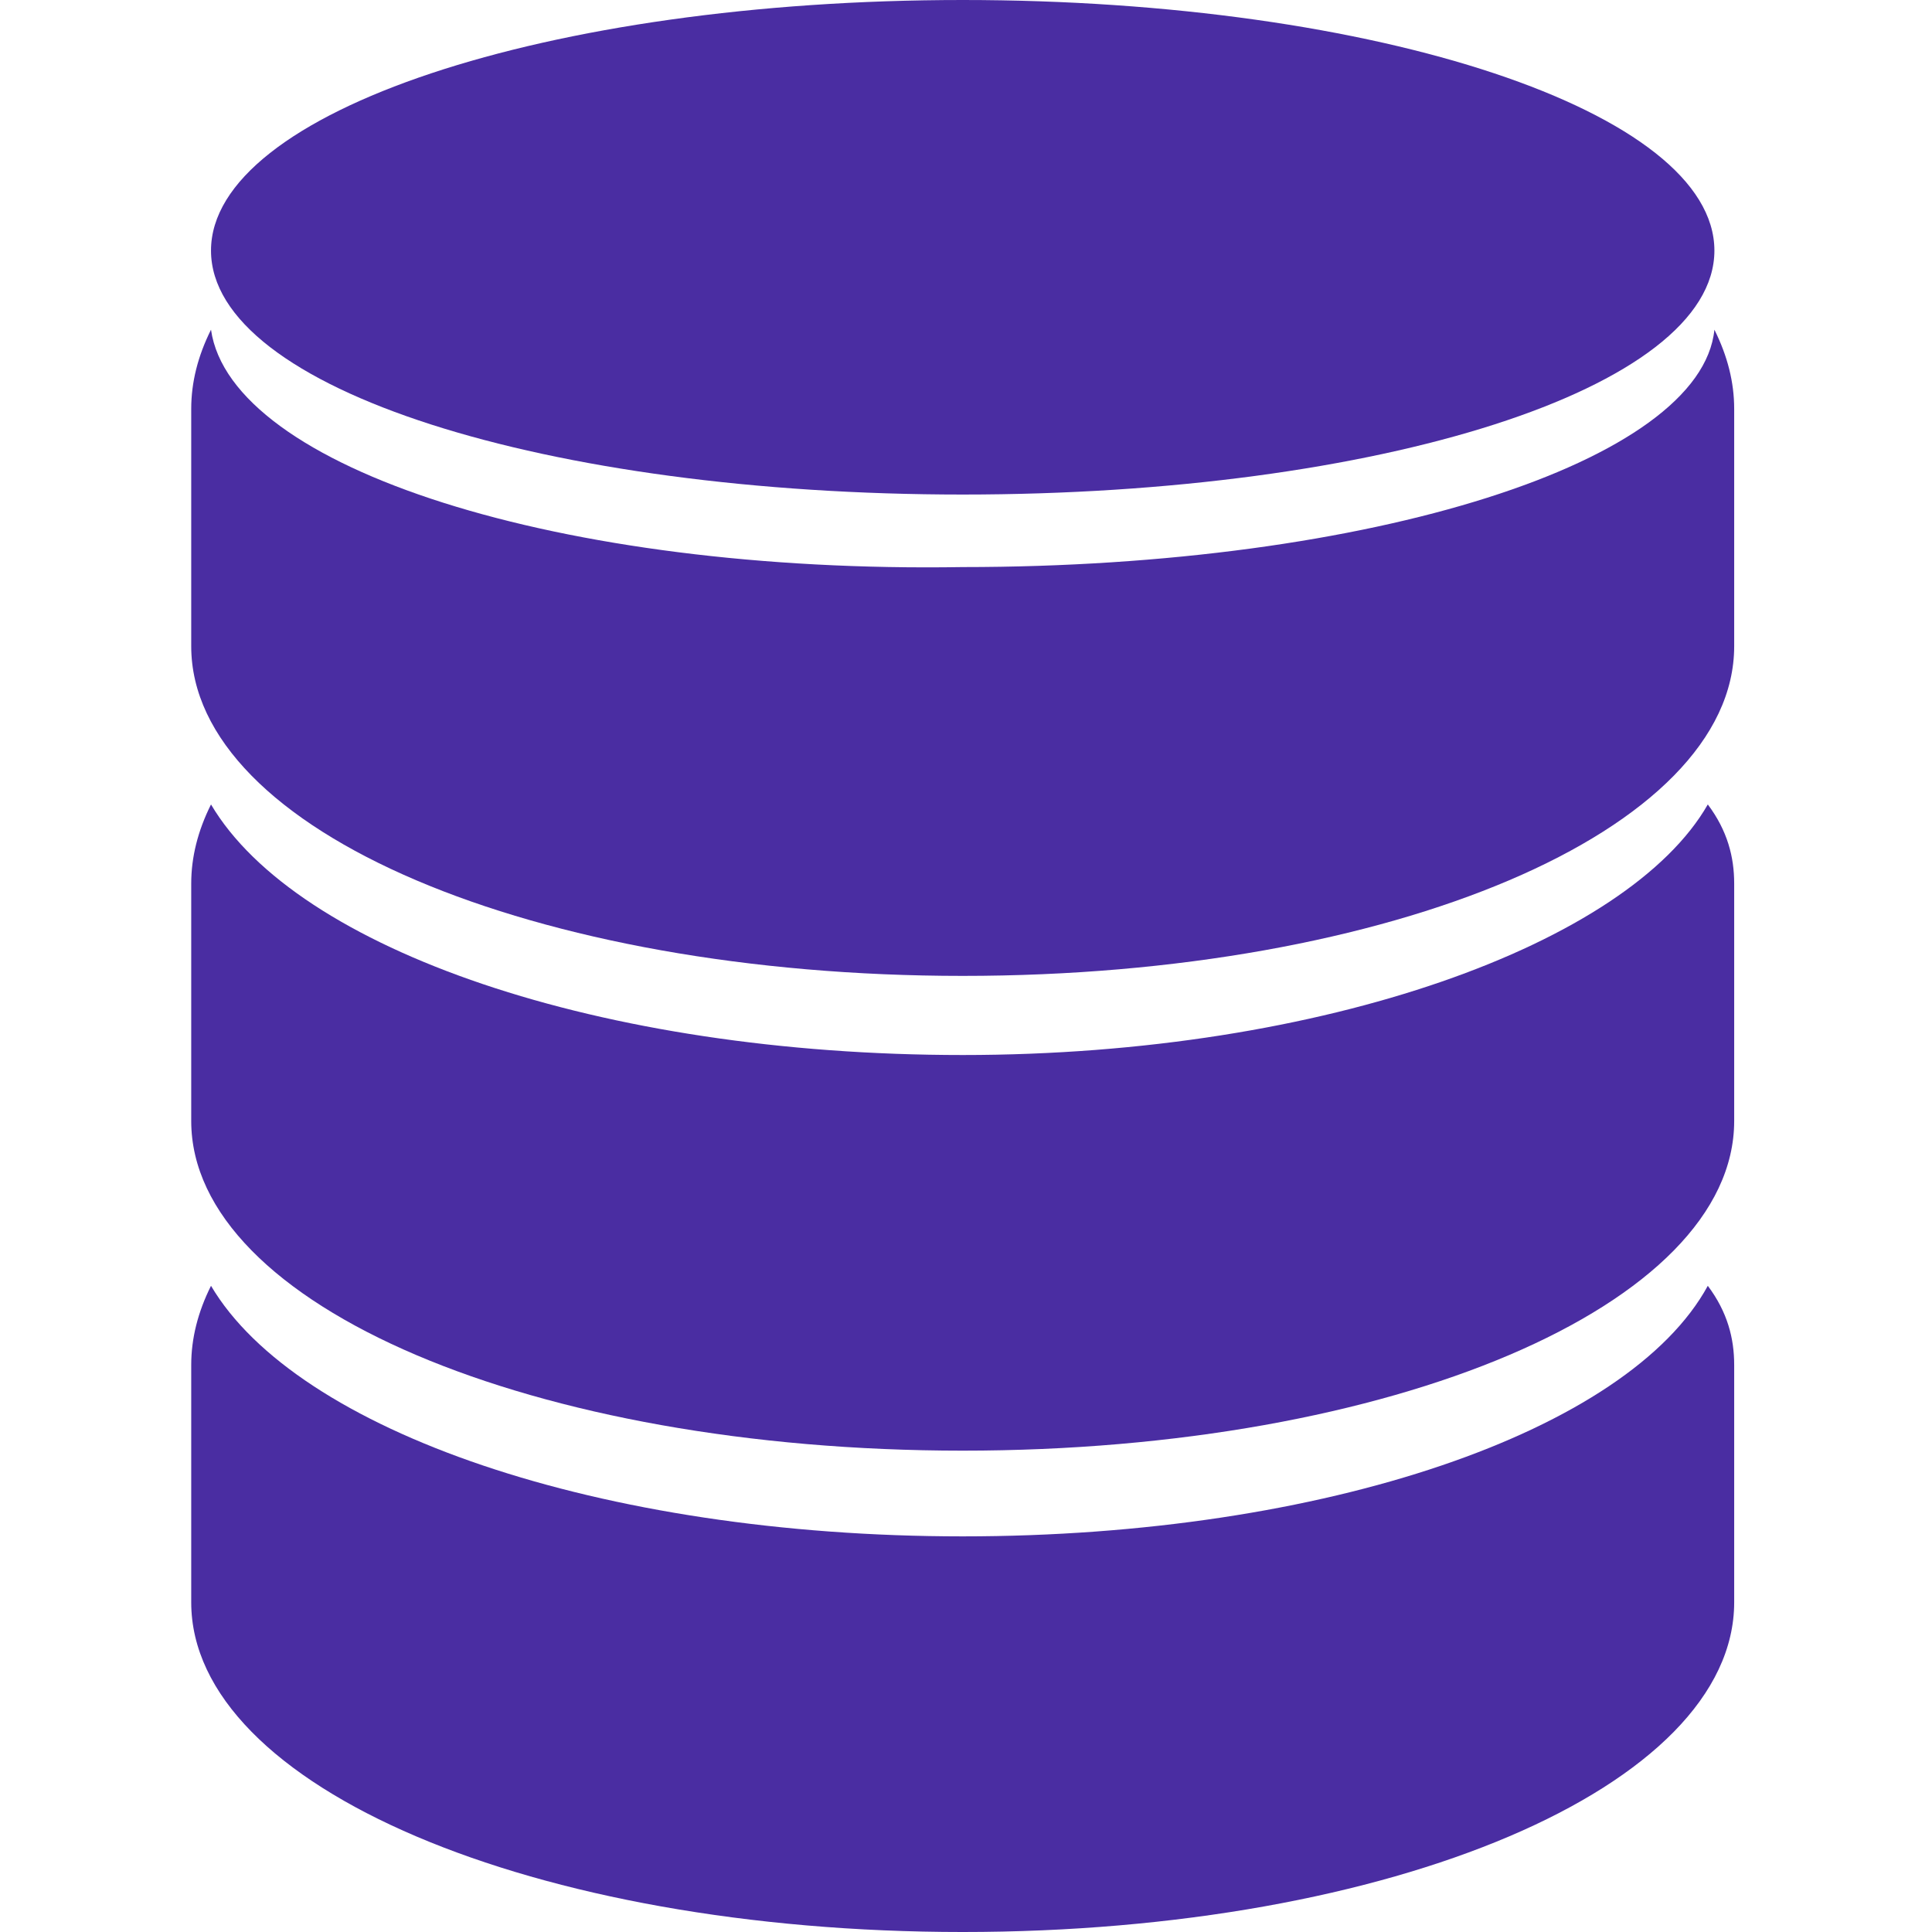 <?xml version="1.0" encoding="utf-8"?>
<!-- Generator: Adobe Illustrator 24.3.0, SVG Export Plug-In . SVG Version: 6.00 Build 0)  -->
<svg version="1.1" id="Capa_1" xmlns="http://www.w3.org/2000/svg" xmlns:xlink="http://www.w3.org/1999/xlink" x="0px" y="0px"
	 viewBox="0 0 29.3 29.3" style="enable-background:new 0 0 29.3 29.3;" xml:space="preserve">
<style type="text/css">
	.st0{fill:#4A2DA2;}
</style>
<g>
	<path class="st0" d="M14.6,16c-5.5,0-10.1-1.6-11.4-3.8c-0.2,0.4-0.3,0.8-0.3,1.2v3.6c0,2.8,5.2,5,11.7,5c6.5,0,11.7-2.2,11.7-5
		v-3.6c0-0.4-0.1-0.8-0.4-1.2C24.7,14.3,20.1,16,14.6,16z"/>
	<path class="st0" d="M14.6,23.3c-5.5,0-10.1-1.6-11.4-3.8c-0.2,0.4-0.3,0.8-0.3,1.2v3.6c0,2.8,5.2,5,11.7,5c6.5,0,11.7-2.2,11.7-5
		v-3.6c0-0.4-0.1-0.8-0.4-1.2C24.7,21.7,20.1,23.3,14.6,23.3z"/>
	<path class="st0" d="M26,5c-0.2,2-5.2,3.6-11.4,3.6C8.5,8.7,3.5,7.1,3.2,5C3,5.4,2.9,5.8,2.9,6.2v3.6c0,2.8,5.2,5,11.7,5
		c6.5,0,11.7-2.2,11.7-5V6.2C26.3,5.8,26.2,5.4,26,5z"/>
	<path class="st0" d="M14.6,7.5C20.9,7.5,26,5.9,26,3.8C26,1.7,20.9,0,14.6,0C8.3,0,3.2,1.7,3.2,3.8C3.2,5.9,8.3,7.5,14.6,7.5z"/>
</g>
</svg>
